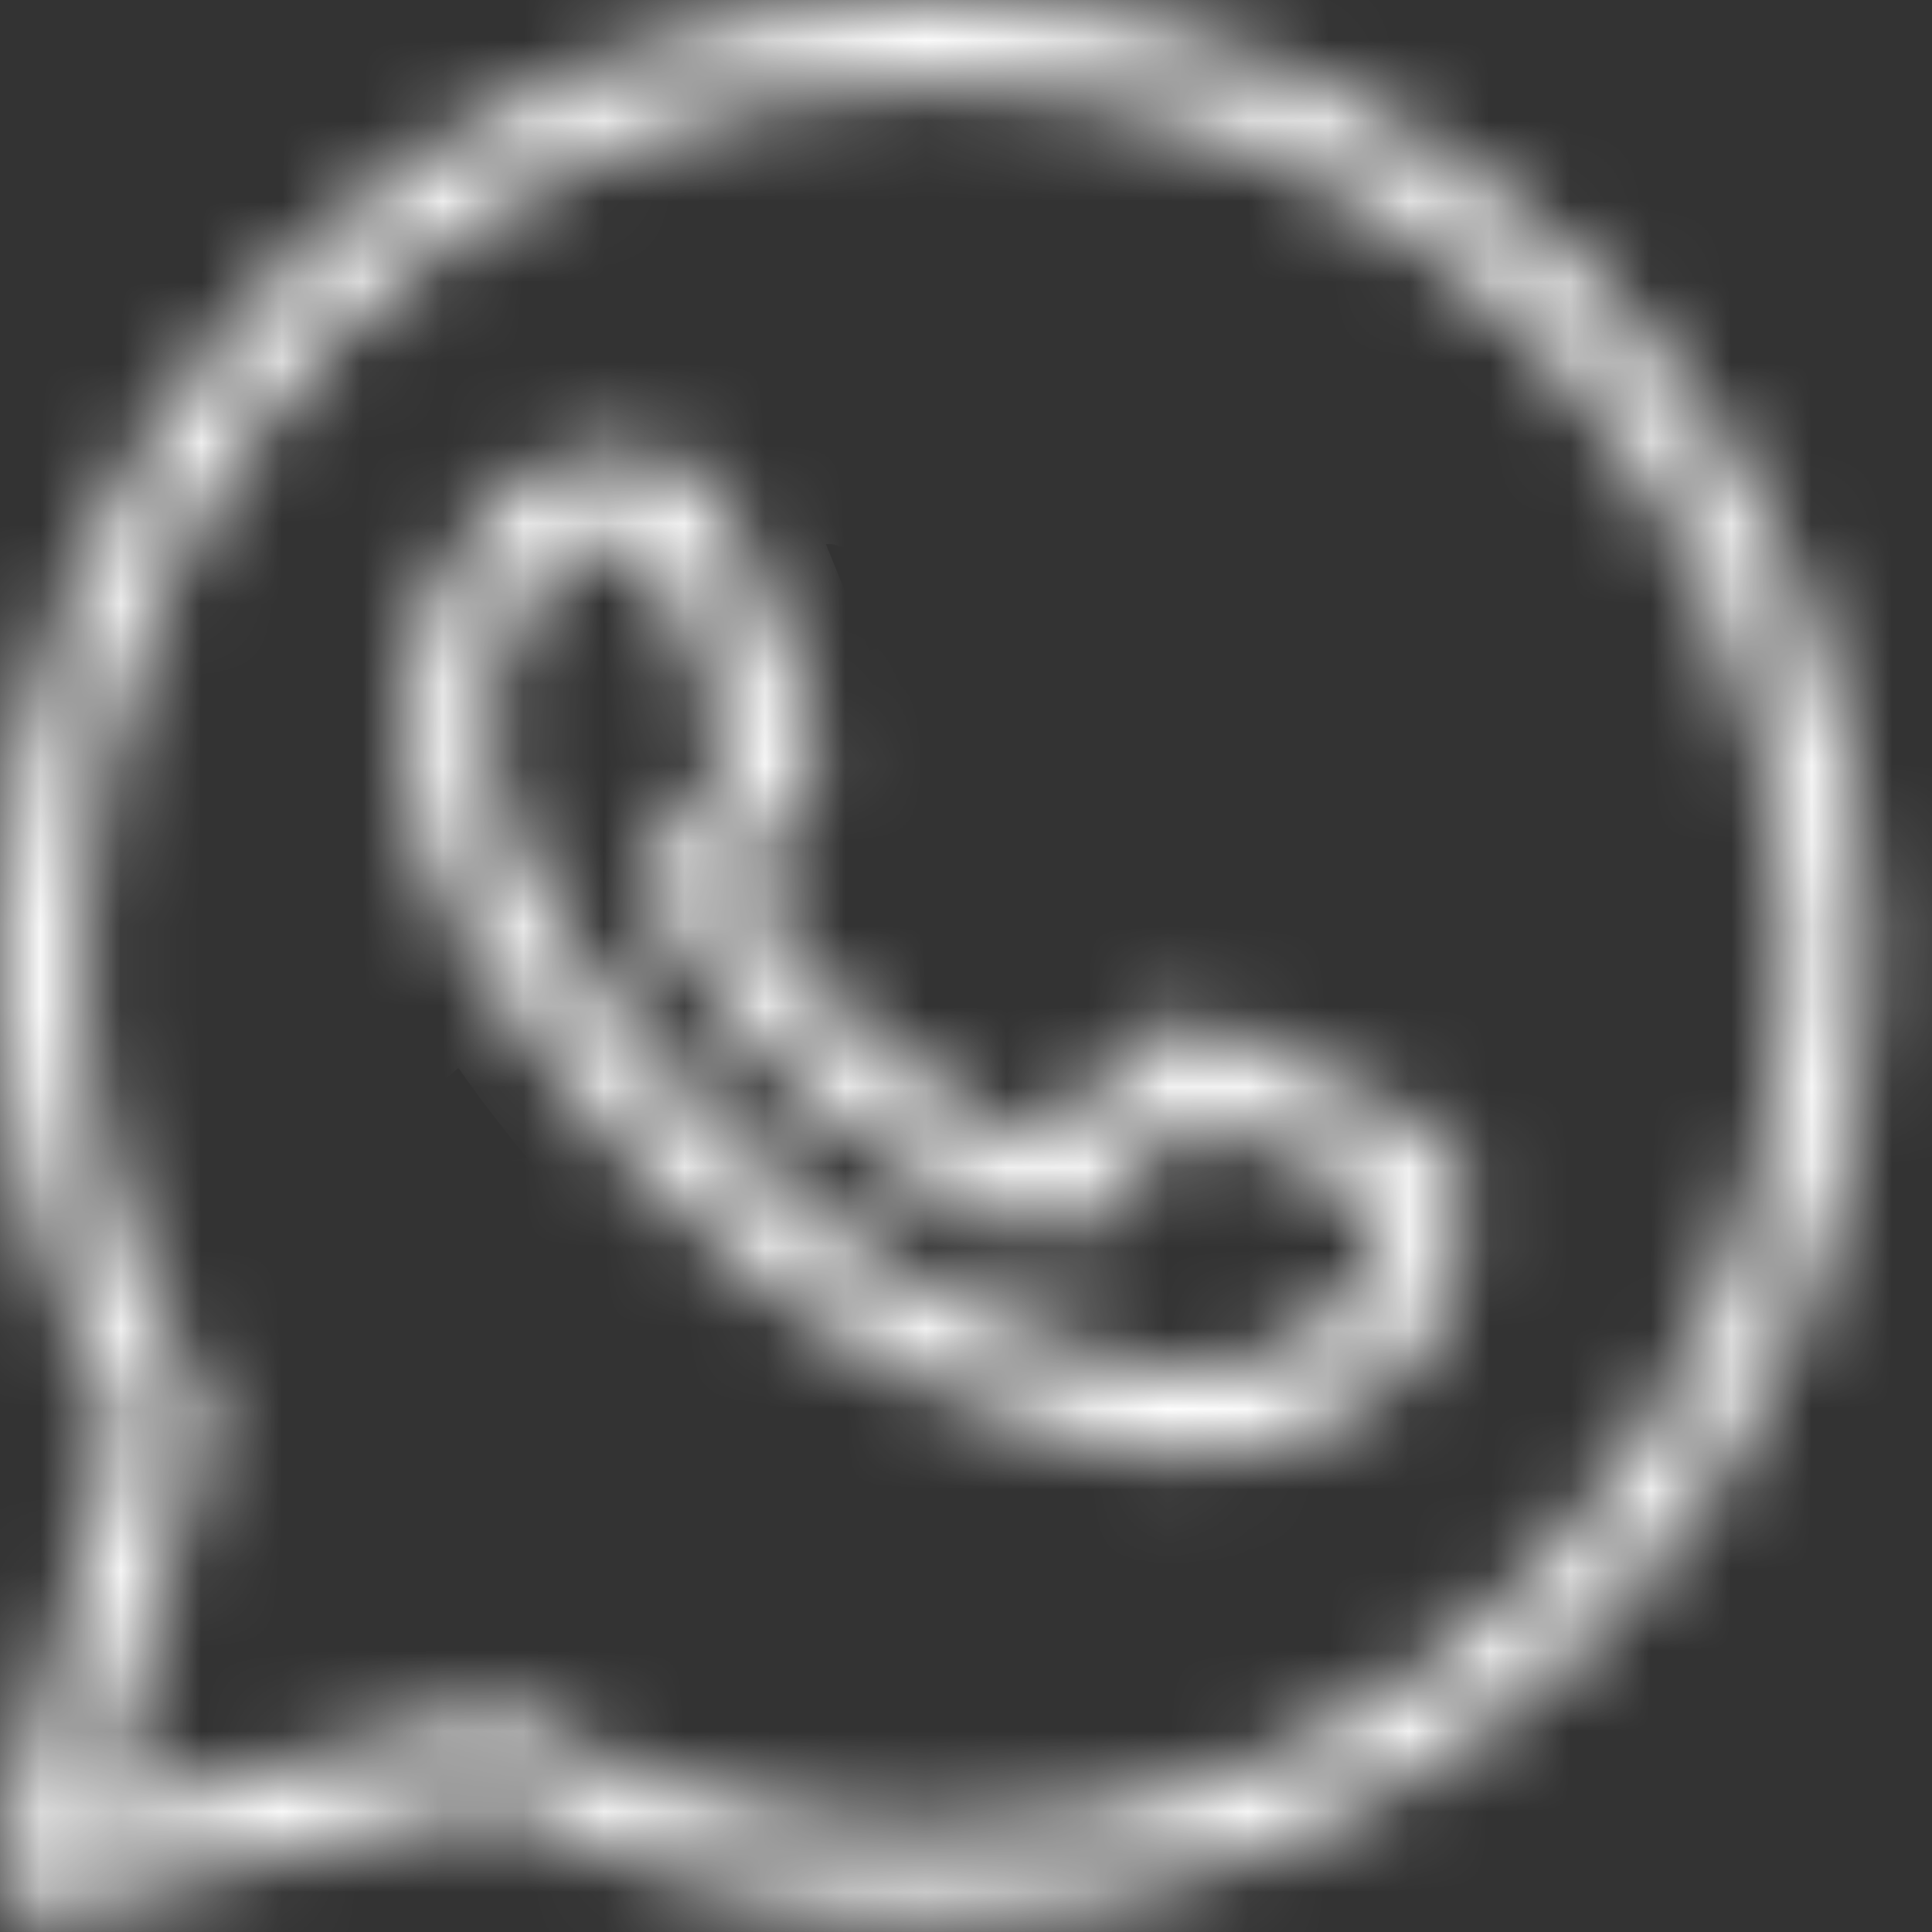 <?xml version="1.0" encoding="UTF-8"?> <svg xmlns="http://www.w3.org/2000/svg" width="24" height="24" viewBox="0 0 24 24" fill="none"><rect x="0" y="0" width="24" height="24" fill="#333333" stroke="none"/> <mask id="path-1-inside-1_489_3" fill="white"> <path d="M11.61 0C5.204 0 0 5.325 0 11.88C0 13.987 0.565 15.953 1.506 17.67L0.019 23.104C-0.005 23.191 -0.006 23.283 0.016 23.371C0.037 23.458 0.081 23.538 0.143 23.603C0.204 23.668 0.281 23.715 0.366 23.74C0.451 23.765 0.54 23.767 0.626 23.745L6.164 22.341C7.791 23.23 9.638 23.76 11.61 23.76C18.016 23.76 23.22 18.435 23.22 11.88C23.22 5.325 18.016 0 11.61 0ZM11.61 1.033C17.47 1.033 22.21 5.883 22.21 11.88C22.21 17.877 17.47 22.727 11.61 22.727C9.731 22.727 7.972 22.226 6.442 21.35C6.33 21.286 6.199 21.268 6.074 21.299L1.224 22.529L2.525 17.782C2.544 17.715 2.549 17.644 2.54 17.575C2.531 17.506 2.509 17.439 2.475 17.379C1.545 15.766 1.01 13.889 1.01 11.88C1.01 5.883 5.75 1.033 11.61 1.033ZM7.391 5.682C7.068 5.682 6.606 5.805 6.226 6.223C5.998 6.475 5.048 7.422 5.048 9.088C5.048 10.824 6.225 12.322 6.367 12.515L6.368 12.516C6.354 12.497 6.549 12.785 6.808 13.13C7.067 13.475 7.429 13.928 7.884 14.418C8.795 15.399 10.075 16.532 11.663 17.226C12.395 17.545 12.972 17.737 13.409 17.878C14.22 18.138 14.958 18.098 15.512 18.015C15.927 17.952 16.384 17.748 16.835 17.456C17.287 17.163 17.73 16.8 17.925 16.247C18.064 15.851 18.136 15.485 18.161 15.184C18.174 15.033 18.176 14.9 18.166 14.777C18.157 14.654 18.167 14.56 18.055 14.372C17.82 13.977 17.554 13.967 17.276 13.826C17.122 13.748 16.682 13.528 16.242 13.313C15.802 13.099 15.421 12.909 15.186 12.823C15.038 12.769 14.857 12.69 14.595 12.72C14.334 12.751 14.076 12.944 13.926 13.171C13.784 13.387 13.21 14.079 13.036 14.283C13.033 14.282 13.049 14.289 12.979 14.254C12.763 14.144 12.499 14.051 12.108 13.84C11.717 13.629 11.227 13.317 10.692 12.834V12.833C9.895 12.116 9.337 11.214 9.161 10.912C9.173 10.897 9.16 10.915 9.185 10.889L9.186 10.888C9.366 10.707 9.525 10.49 9.66 10.331C9.851 10.106 9.935 9.908 10.027 9.722C10.209 9.352 10.107 8.946 10.002 8.731V8.73C10.009 8.745 9.945 8.6 9.876 8.433C9.806 8.265 9.718 8.047 9.623 7.815C9.434 7.351 9.223 6.831 9.098 6.526V6.525C8.95 6.166 8.75 5.907 8.489 5.783C8.227 5.658 7.996 5.693 7.987 5.693C7.8 5.684 7.594 5.682 7.391 5.682ZM7.391 6.715C7.586 6.715 7.778 6.717 7.938 6.725C8.104 6.733 8.094 6.734 8.062 6.719C8.029 6.703 8.073 6.698 8.167 6.927C8.29 7.225 8.502 7.747 8.692 8.213C8.787 8.446 8.875 8.664 8.946 8.835C9.017 9.007 9.055 9.102 9.1 9.193V9.194L9.101 9.195C9.145 9.284 9.141 9.227 9.126 9.258C9.019 9.474 9.005 9.527 8.897 9.655C8.733 9.848 8.565 10.064 8.477 10.153C8.399 10.231 8.259 10.352 8.172 10.59C8.085 10.828 8.126 11.154 8.266 11.398C8.453 11.722 9.068 12.747 10.025 13.609C10.627 14.152 11.188 14.512 11.637 14.754C12.085 14.996 12.45 15.137 12.532 15.179C12.726 15.277 12.938 15.353 13.184 15.323C13.431 15.293 13.644 15.14 13.779 14.983L13.78 14.982C13.96 14.773 14.495 14.148 14.752 13.762C14.763 13.766 14.759 13.763 14.845 13.795V13.796C14.884 13.81 15.373 14.034 15.808 14.246C16.243 14.458 16.685 14.678 16.828 14.751C17.035 14.856 17.133 14.924 17.159 14.925C17.16 14.97 17.162 15.019 17.156 15.094C17.138 15.302 17.084 15.589 16.975 15.896C16.922 16.047 16.645 16.357 16.296 16.583C15.947 16.809 15.522 16.969 15.364 16.993C14.891 17.064 14.329 17.09 13.712 16.892C13.284 16.754 12.751 16.576 12.06 16.276C10.658 15.664 9.467 14.623 8.617 13.707C8.191 13.249 7.851 12.822 7.608 12.499C7.366 12.177 7.261 12.01 7.172 11.891L7.171 11.89C7.015 11.678 6.057 10.315 6.057 9.088C6.057 7.788 6.647 7.279 6.966 6.927C7.134 6.742 7.317 6.715 7.391 6.715Z"></path> </mask> <path d="M1.506 17.67L3.435 18.198L3.649 17.417L3.26 16.708L1.506 17.67ZM0.019 23.104L-1.91 22.576L-1.911 22.577L0.019 23.104ZM0.626 23.745L1.116 25.684L1.118 25.683L0.626 23.745ZM6.164 22.341L7.123 20.585L6.433 20.209L5.672 20.402L6.164 22.341ZM6.442 21.35L7.436 19.614L7.435 19.614L6.442 21.35ZM6.074 21.299L6.566 23.238L6.566 23.238L6.074 21.299ZM1.224 22.529L-0.704 22.001L-1.611 25.312L1.716 24.468L1.224 22.529ZM2.525 17.782L0.598 17.247L0.596 17.253L2.525 17.782ZM2.475 17.379L4.209 16.384L4.207 16.381L2.475 17.379ZM6.226 6.223L4.745 4.88L4.745 4.88L6.226 6.223ZM6.367 12.515L4.759 13.703L4.84 13.814L4.936 13.912L6.367 12.515ZM6.368 12.516L4.937 13.913L7.973 11.322L6.368 12.516ZM6.808 13.13L5.209 14.331L5.209 14.331L6.808 13.13ZM7.884 14.418L9.35 13.058L9.35 13.058L7.884 14.418ZM11.663 17.226L10.863 19.059L10.864 19.059L11.663 17.226ZM13.409 17.878L14.021 15.973L14.021 15.973L13.409 17.878ZM15.512 18.015L15.214 16.037L15.214 16.037L15.512 18.015ZM16.835 17.456L15.748 15.777L15.748 15.777L16.835 17.456ZM17.925 16.247L19.811 16.913L19.811 16.913L17.925 16.247ZM18.161 15.184L20.154 15.354L20.154 15.354L18.161 15.184ZM18.166 14.777L20.16 14.623L20.16 14.622L18.166 14.777ZM18.055 14.372L16.336 15.395L16.336 15.395L18.055 14.372ZM17.276 13.826L16.372 15.61L16.372 15.61L17.276 13.826ZM16.242 13.313L15.365 15.111L15.365 15.111L16.242 13.313ZM15.186 12.823L14.495 14.7L14.5 14.702L15.186 12.823ZM14.595 12.72L14.825 14.707L14.825 14.707L14.595 12.72ZM13.926 13.171L15.596 14.272L15.596 14.272L13.926 13.171ZM13.036 14.283L11.978 15.981L13.435 16.888L14.553 15.586L13.036 14.283ZM12.979 14.254L12.076 16.038L12.076 16.038L12.979 14.254ZM12.108 13.84L11.158 15.6L11.158 15.6L12.108 13.84ZM10.692 12.834H8.692V13.724L9.353 14.319L10.692 12.834ZM10.692 12.833H12.692V11.943L12.031 11.347L10.692 12.833ZM9.161 10.912L7.615 9.642L6.734 10.716L7.432 11.917L9.161 10.912ZM9.185 10.889L10.604 12.299L10.609 12.293L10.615 12.287L9.185 10.889ZM9.186 10.888L7.766 9.48L7.761 9.485L7.755 9.49L9.186 10.888ZM9.66 10.331L11.185 11.625L11.185 11.625L9.66 10.331ZM10.027 9.722L11.821 10.606L11.821 10.606L10.027 9.722ZM10.002 8.731H8.002V9.197L8.207 9.614L10.002 8.731ZM10.002 8.73L11.797 7.849L8.002 8.73H10.002ZM9.876 8.433L8.028 9.197L8.028 9.197L9.876 8.433ZM9.623 7.815L11.476 7.061L11.476 7.061L9.623 7.815ZM9.098 6.526H7.098V6.922L7.248 7.287L9.098 6.526ZM9.098 6.525H11.098V6.13L10.947 5.764L9.098 6.525ZM8.489 5.783L9.35 3.978L9.35 3.978L8.489 5.783ZM7.987 5.693L8.088 3.695L8.081 3.695L7.987 5.693ZM7.938 6.725L8.04 4.727L8.034 4.727L7.938 6.725ZM8.062 6.719L8.923 4.914L8.923 4.914L8.062 6.719ZM8.167 6.927L10.017 6.165L10.017 6.165L8.167 6.927ZM8.692 8.213L6.839 8.967L6.839 8.967L8.692 8.213ZM8.946 8.835L7.098 9.6L7.098 9.6L8.946 8.835ZM9.1 9.193H11.1V8.731L10.897 8.315L9.1 9.193ZM9.1 9.194H7.1V10.009L7.67 10.592L9.1 9.194ZM9.101 9.195L10.893 8.308L10.752 8.024L10.531 7.798L9.101 9.195ZM9.126 9.258L10.92 10.142L10.92 10.142L9.126 9.258ZM8.897 9.655L10.422 10.948L10.422 10.948L8.897 9.655ZM8.477 10.153L9.895 11.563L9.897 11.562L8.477 10.153ZM8.172 10.59L10.049 11.28L10.049 11.28L8.172 10.59ZM8.266 11.398L6.532 12.396L6.532 12.396L8.266 11.398ZM10.025 13.609L11.364 12.124L11.363 12.123L10.025 13.609ZM11.637 14.754L10.687 16.514L10.687 16.514L11.637 14.754ZM12.532 15.179L13.435 13.395L13.435 13.395L12.532 15.179ZM13.184 15.323L12.941 13.338L12.941 13.338L13.184 15.323ZM13.779 14.983L12.349 13.585L12.306 13.629L12.266 13.675L13.779 14.983ZM13.78 14.982L15.21 16.381L15.254 16.336L15.295 16.288L13.78 14.982ZM14.752 13.762L15.431 11.881L13.957 11.349L13.088 12.653L14.752 13.762ZM14.845 13.795H16.845V12.399L15.535 11.918L14.845 13.795ZM14.845 13.796H12.845V15.196L14.16 15.675L14.845 13.796ZM16.828 14.751L15.925 16.535L15.925 16.535L16.828 14.751ZM17.159 14.925L19.157 14.85L19.086 12.95L17.185 12.925L17.159 14.925ZM17.156 15.094L15.163 14.924L15.163 14.924L17.156 15.094ZM16.975 15.896L18.861 16.562L18.861 16.562L16.975 15.896ZM16.296 16.583L17.383 18.262L16.296 16.583ZM15.364 16.993L15.066 15.015L15.066 15.015L15.364 16.993ZM13.712 16.892L14.324 14.988L14.323 14.988L13.712 16.892ZM12.06 16.276L11.26 18.108L11.261 18.109L12.06 16.276ZM8.617 13.707L7.151 15.068L7.151 15.068L8.617 13.707ZM7.608 12.499L6.009 13.701L6.009 13.701L7.608 12.499ZM7.172 11.891L8.778 10.698L8.697 10.59L8.602 10.493L7.172 11.891ZM7.171 11.89L5.563 13.079L5.645 13.19L5.741 13.288L7.171 11.89ZM6.966 6.927L5.485 5.583L5.485 5.583L6.966 6.927ZM11.61 -2C4.056 -2 -2 4.264 -2 11.88H2C2 6.386 6.352 2 11.61 2V-2ZM-2 11.88C-2 14.35 -1.337 16.645 -0.247 18.632L3.26 16.708C2.466 15.261 2 13.623 2 11.88H-2ZM-0.423 17.142L-1.91 22.576L1.948 23.632L3.435 18.198L-0.423 17.142ZM-1.911 22.577C-2.024 22.994 -2.03 23.433 -1.925 23.852L1.957 22.889C2.017 23.133 2.014 23.389 1.948 23.631L-1.911 22.577ZM-1.925 23.852C-1.821 24.272 -1.61 24.661 -1.309 24.979L1.594 22.227C1.773 22.416 1.896 22.644 1.957 22.889L-1.925 23.852ZM-1.309 24.979C-1.007 25.297 -0.624 25.534 -0.197 25.659L0.929 21.821C1.186 21.896 1.415 22.038 1.594 22.227L-1.309 24.979ZM-0.197 25.659C0.231 25.785 0.684 25.793 1.116 25.684L0.136 21.806C0.397 21.74 0.671 21.745 0.929 21.821L-0.197 25.659ZM1.118 25.683L6.655 24.279L5.672 20.402L0.134 21.806L1.118 25.683ZM5.205 24.096C7.099 25.13 9.272 25.76 11.61 25.76V21.76C10.003 21.76 8.484 21.329 7.123 20.585L5.205 24.096ZM11.61 25.76C19.164 25.76 25.22 19.496 25.22 11.88H21.22C21.22 17.374 16.868 21.76 11.61 21.76V25.76ZM25.22 11.88C25.22 4.264 19.164 -2 11.61 -2V2C16.868 2 21.22 6.386 21.22 11.88H25.22ZM11.61 3.033C16.323 3.033 20.21 6.944 20.21 11.88H24.21C24.21 4.822 18.618 -0.967 11.61 -0.967V3.033ZM20.21 11.88C20.21 16.816 16.323 20.727 11.61 20.727V24.727C18.618 24.727 24.21 18.938 24.21 11.88H20.21ZM11.61 20.727C10.093 20.727 8.674 20.323 7.436 19.614L5.448 23.085C7.269 24.128 9.37 24.727 11.61 24.727V20.727ZM7.435 19.614C6.875 19.294 6.211 19.201 5.582 19.361L6.566 23.238C6.186 23.334 5.785 23.278 5.449 23.086L7.435 19.614ZM5.583 19.361L0.733 20.591L1.716 24.468L6.566 23.238L5.583 19.361ZM3.153 23.058L4.454 18.31L0.596 17.253L-0.704 22.001L3.153 23.058ZM4.452 18.316C4.541 17.994 4.566 17.658 4.525 17.327L0.555 17.823C0.531 17.631 0.546 17.435 0.598 17.247L4.452 18.316ZM4.525 17.327C4.483 16.996 4.377 16.675 4.209 16.384L0.74 18.374C0.642 18.203 0.579 18.016 0.555 17.823L4.525 17.327ZM4.207 16.381C3.448 15.063 3.01 13.529 3.01 11.88H-0.99C-0.99 14.249 -0.358 16.469 0.742 18.378L4.207 16.381ZM3.01 11.88C3.01 6.944 6.897 3.033 11.61 3.033V-0.967C4.602 -0.967 -0.99 4.822 -0.99 11.88H3.01ZM7.391 3.682C6.591 3.682 5.559 3.982 4.745 4.88L7.707 7.567C7.686 7.591 7.644 7.623 7.586 7.647C7.536 7.667 7.474 7.682 7.391 7.682V3.682ZM4.745 4.88C4.502 5.147 3.048 6.597 3.048 9.088H7.048C7.048 8.247 7.494 7.802 7.707 7.567L4.745 4.88ZM3.048 9.088C3.048 10.388 3.482 11.518 3.87 12.284C4.07 12.679 4.274 13.009 4.439 13.255C4.522 13.379 4.595 13.482 4.654 13.562C4.696 13.62 4.772 13.722 4.759 13.703L7.975 11.326C7.898 11.222 7.664 10.923 7.438 10.476C7.202 10.011 7.048 9.523 7.048 9.088H3.048ZM4.936 13.912L4.937 13.913L7.799 11.118L7.798 11.117L4.936 13.912ZM7.973 11.322C7.969 11.317 7.947 11.288 7.919 11.252C7.911 11.243 7.865 11.186 7.801 11.12C7.783 11.101 7.682 10.996 7.533 10.889C7.438 10.825 7.151 10.675 6.954 10.603C6.537 10.522 5.449 10.738 4.897 11.159C4.587 11.604 4.372 12.383 4.372 12.654C4.387 12.794 4.431 13.015 4.453 13.095C4.495 13.233 4.543 13.335 4.555 13.361C4.589 13.434 4.621 13.489 4.628 13.501C4.649 13.538 4.666 13.567 4.67 13.573C4.689 13.603 4.706 13.629 4.707 13.63C4.718 13.646 4.731 13.665 4.743 13.683C4.769 13.721 4.805 13.773 4.849 13.836C4.938 13.962 5.064 14.138 5.209 14.331L8.407 11.929C8.293 11.777 8.192 11.636 8.122 11.537C8.087 11.487 8.061 11.449 8.046 11.428C8.038 11.416 8.036 11.412 8.038 11.415C8.039 11.416 8.041 11.42 8.044 11.424C8.045 11.427 8.054 11.44 8.066 11.458C8.069 11.464 8.086 11.492 8.107 11.529C8.114 11.54 8.145 11.595 8.179 11.668C8.192 11.694 8.239 11.796 8.281 11.934C8.304 12.015 8.348 12.235 8.362 12.376C8.363 12.646 8.148 13.426 7.838 13.87C7.286 14.291 6.197 14.508 5.78 14.427C5.584 14.355 5.297 14.204 5.202 14.14C5.053 14.033 4.952 13.928 4.934 13.909C4.87 13.843 4.824 13.787 4.816 13.777C4.788 13.742 4.767 13.714 4.763 13.709L7.973 11.322ZM5.209 14.331C5.5 14.719 5.906 15.227 6.418 15.779L9.35 13.058C8.952 12.628 8.634 12.231 8.407 11.929L5.209 14.331ZM6.418 15.779C7.424 16.862 8.923 18.212 10.863 19.059L12.463 15.393C11.226 14.853 10.165 13.936 9.35 13.058L6.418 15.779ZM10.864 19.059C11.684 19.416 12.332 19.632 12.798 19.782L14.021 15.973C13.612 15.842 13.106 15.673 12.462 15.392L10.864 19.059ZM12.797 19.782C14.01 20.171 15.089 20.101 15.81 19.992L15.214 16.037C14.827 16.095 14.429 16.105 14.021 15.973L12.797 19.782ZM15.81 19.992C16.611 19.872 17.34 19.512 17.922 19.135L15.748 15.777C15.6 15.873 15.473 15.94 15.372 15.983C15.323 16.005 15.284 16.018 15.255 16.027C15.227 16.035 15.214 16.037 15.214 16.037L15.81 19.992ZM17.922 19.135C18.46 18.787 19.385 18.117 19.811 16.913L16.039 15.581C16.057 15.529 16.078 15.518 16.044 15.553C16 15.598 15.916 15.669 15.748 15.777L17.922 19.135ZM19.811 16.913C20.007 16.356 20.114 15.824 20.154 15.354L16.169 15.014C16.157 15.146 16.122 15.346 16.039 15.582L19.811 16.913ZM20.154 15.354C20.174 15.119 20.18 14.875 20.16 14.623L16.172 14.932C16.172 14.926 16.174 14.948 16.169 15.014L20.154 15.354ZM20.16 14.622C20.161 14.629 20.161 14.631 20.16 14.616C20.159 14.607 20.158 14.575 20.155 14.542C20.15 14.468 20.139 14.347 20.109 14.202C20.045 13.885 19.925 13.604 19.773 13.349L16.336 15.395C16.32 15.367 16.292 15.316 16.262 15.242C16.231 15.166 16.206 15.082 16.189 14.996C16.172 14.913 16.167 14.851 16.166 14.835C16.166 14.831 16.166 14.828 16.167 14.848C16.168 14.863 16.169 14.896 16.172 14.932L20.16 14.622ZM19.773 13.349C19.46 12.823 19.059 12.471 18.621 12.238C18.445 12.144 18.28 12.08 18.221 12.057C18.136 12.023 18.154 12.029 18.18 12.042L16.372 15.61C16.46 15.655 16.538 15.689 16.601 15.716C16.659 15.741 16.716 15.763 16.743 15.774C16.759 15.78 16.769 15.784 16.777 15.787C16.785 15.791 16.788 15.792 16.788 15.792C16.788 15.792 16.77 15.784 16.742 15.769C16.679 15.736 16.591 15.68 16.502 15.596C16.415 15.514 16.362 15.439 16.336 15.395L19.773 13.349ZM18.18 12.042C18.016 11.959 17.568 11.735 17.118 11.516L15.365 15.111C15.797 15.322 16.227 15.537 16.372 15.61L18.18 12.042ZM17.118 11.516C16.751 11.337 16.233 11.076 15.871 10.944L14.5 14.702C14.5 14.702 14.502 14.703 14.506 14.704C14.51 14.706 14.515 14.708 14.523 14.711C14.538 14.717 14.558 14.726 14.584 14.737C14.636 14.76 14.701 14.79 14.781 14.828C14.947 14.906 15.133 14.998 15.365 15.111L17.118 11.516ZM15.877 10.946C15.791 10.915 15.171 10.64 14.365 10.734L14.825 14.707C14.764 14.714 14.7 14.716 14.636 14.711C14.572 14.707 14.517 14.697 14.475 14.687C14.435 14.677 14.41 14.669 14.411 14.669C14.412 14.669 14.417 14.671 14.431 14.676C14.436 14.678 14.474 14.692 14.495 14.7L15.877 10.946ZM14.365 10.734C13.365 10.85 12.637 11.493 12.256 12.07L15.596 14.272C15.53 14.371 15.453 14.45 15.36 14.515C15.27 14.577 15.093 14.676 14.825 14.707L14.365 10.734ZM12.256 12.07C12.268 12.053 12.248 12.082 12.172 12.181C12.107 12.264 12.026 12.365 11.94 12.472C11.765 12.688 11.59 12.896 11.518 12.98L14.553 15.586C14.704 15.41 15.369 14.616 15.596 14.272L12.256 12.07ZM14.093 12.585C14.114 12.598 14.155 12.625 14.206 12.661C14.232 12.68 14.269 12.708 14.312 12.744C14.353 12.777 14.42 12.836 14.495 12.916C14.534 12.958 14.584 13.014 14.636 13.084C14.688 13.152 14.754 13.25 14.817 13.374C14.88 13.497 14.954 13.674 14.998 13.897C15.043 14.125 15.057 14.409 14.987 14.72C14.952 14.874 14.9 15.024 14.83 15.165C14.761 15.306 14.678 15.432 14.59 15.541C14.414 15.759 14.222 15.903 14.068 15.996C13.915 16.088 13.775 16.144 13.675 16.178C13.572 16.212 13.483 16.233 13.418 16.246C13.351 16.259 13.295 16.266 13.252 16.271C13.208 16.276 13.171 16.278 13.143 16.28C13.089 16.283 13.047 16.283 13.03 16.283C13.014 16.283 12.997 16.282 13.005 16.283C13.006 16.283 13.027 16.283 13.053 16.283C13.078 16.282 13.129 16.282 13.194 16.276C13.227 16.274 13.27 16.27 13.32 16.262C13.37 16.255 13.433 16.244 13.507 16.226C13.58 16.209 13.676 16.181 13.785 16.137C13.893 16.093 14.034 16.026 14.184 15.92C14.337 15.813 14.511 15.659 14.664 15.444C14.822 15.223 14.937 14.966 14.994 14.686C15.051 14.411 15.043 14.159 15.008 13.951C14.973 13.746 14.913 13.579 14.857 13.457C14.802 13.334 14.742 13.236 14.693 13.164C14.644 13.091 14.597 13.031 14.558 12.986C14.484 12.899 14.416 12.834 14.373 12.796C14.328 12.755 14.289 12.723 14.261 12.702C14.206 12.66 14.161 12.629 14.137 12.613C14.11 12.595 14.088 12.582 14.073 12.573C14.045 12.556 14.022 12.543 14.011 12.537C13.998 12.53 13.988 12.524 13.981 12.52C13.959 12.508 13.938 12.498 13.93 12.493C13.917 12.487 13.902 12.479 13.883 12.47L12.076 16.038C12.092 16.046 12.1 16.05 12.104 16.052C12.106 16.053 12.106 16.053 12.104 16.052C12.102 16.051 12.095 16.047 12.084 16.042C12.079 16.039 12.069 16.034 12.057 16.027C12.047 16.021 12.025 16.009 11.997 15.992C11.982 15.983 11.96 15.969 11.934 15.952C11.92 15.943 11.903 15.931 11.883 15.918C11.864 15.904 11.839 15.886 11.81 15.864C11.782 15.842 11.743 15.81 11.698 15.769C11.675 15.749 11.647 15.723 11.617 15.693C11.588 15.663 11.552 15.625 11.513 15.579C11.474 15.534 11.427 15.475 11.378 15.402C11.329 15.33 11.27 15.231 11.214 15.108C11.159 14.986 11.098 14.819 11.063 14.615C11.028 14.406 11.02 14.154 11.077 13.879C11.105 13.743 11.147 13.608 11.204 13.478C11.262 13.348 11.33 13.229 11.407 13.122C11.56 12.906 11.734 12.753 11.887 12.646C12.037 12.54 12.178 12.472 12.286 12.429C12.395 12.384 12.491 12.357 12.564 12.339C12.638 12.321 12.702 12.31 12.751 12.303C12.801 12.296 12.844 12.292 12.877 12.289C12.942 12.284 12.993 12.283 13.018 12.283C13.044 12.283 13.065 12.283 13.066 12.283C13.07 12.283 13.065 12.283 13.063 12.283C13.059 12.283 13.051 12.283 13.041 12.283C13.024 12.283 12.981 12.283 12.928 12.286C12.899 12.287 12.862 12.29 12.819 12.294C12.776 12.299 12.719 12.307 12.653 12.32C12.588 12.332 12.499 12.353 12.396 12.388C12.344 12.405 12.284 12.428 12.219 12.457C12.155 12.486 12.081 12.523 12.003 12.57C11.849 12.663 11.657 12.807 11.481 13.024C11.392 13.134 11.31 13.259 11.241 13.4C11.171 13.542 11.118 13.691 11.084 13.845C11.049 13.999 11.035 14.148 11.035 14.288C11.036 14.428 11.051 14.556 11.073 14.669C11.095 14.782 11.125 14.882 11.156 14.967C11.187 15.053 11.221 15.128 11.254 15.191C11.317 15.316 11.383 15.413 11.435 15.482C11.487 15.552 11.536 15.608 11.575 15.65C11.615 15.692 11.651 15.726 11.68 15.753C11.709 15.781 11.736 15.803 11.758 15.822C11.802 15.858 11.839 15.886 11.865 15.905C11.892 15.924 11.915 15.94 11.933 15.951C11.95 15.963 11.966 15.973 11.978 15.981L14.093 12.585ZM13.883 12.47C13.787 12.421 13.696 12.379 13.624 12.347C13.587 12.331 13.55 12.315 13.518 12.3C13.485 12.286 13.455 12.272 13.424 12.259C13.307 12.207 13.193 12.153 13.058 12.08L11.158 15.6C11.414 15.738 11.627 15.837 11.794 15.912C11.991 15.999 12.026 16.013 12.076 16.038L13.883 12.47ZM13.058 12.08C12.784 11.932 12.431 11.709 12.032 11.349L9.353 14.319C10.024 14.925 10.649 15.326 11.158 15.6L13.058 12.08ZM12.692 12.834V12.833H8.692V12.834H12.692ZM12.031 11.347C11.465 10.838 11.031 10.149 10.89 9.906L7.432 11.917C7.643 12.279 8.325 13.393 9.354 14.319L12.031 11.347ZM10.707 12.181C10.705 12.182 10.694 12.196 10.68 12.213C10.672 12.222 10.658 12.238 10.64 12.258C10.623 12.276 10.593 12.308 10.554 12.346C10.515 12.384 10.453 12.44 10.372 12.501C10.33 12.533 10.284 12.565 10.232 12.598C10.181 12.63 10.129 12.659 10.079 12.685C9.983 12.734 9.901 12.765 9.898 12.766C9.885 12.772 9.937 12.752 9.993 12.726C10.055 12.698 10.117 12.666 10.177 12.632C10.234 12.598 10.282 12.566 10.321 12.539C10.395 12.487 10.451 12.44 10.481 12.414C10.514 12.385 10.54 12.36 10.558 12.344C10.576 12.326 10.591 12.311 10.604 12.299L7.766 9.48C7.772 9.474 7.782 9.463 7.796 9.45C7.809 9.438 7.833 9.416 7.863 9.389C7.891 9.365 7.945 9.32 8.017 9.269C8.056 9.242 8.104 9.21 8.16 9.177C8.22 9.142 8.281 9.111 8.343 9.082C8.399 9.057 8.45 9.038 8.437 9.043C8.433 9.044 8.352 9.075 8.255 9.125C8.148 9.18 8.05 9.242 7.962 9.309C7.88 9.37 7.818 9.427 7.779 9.465C7.739 9.503 7.709 9.535 7.691 9.555C7.673 9.575 7.658 9.592 7.649 9.602C7.633 9.621 7.62 9.637 7.615 9.642L10.707 12.181ZM10.615 12.287L10.616 12.286L7.755 9.49L7.754 9.491L10.615 12.287ZM10.605 12.297C10.852 12.049 11.183 11.627 11.185 11.625L8.135 9.038C8.084 9.097 8.036 9.157 7.998 9.204C7.956 9.256 7.926 9.293 7.893 9.334C7.827 9.414 7.789 9.456 7.766 9.48L10.605 12.297ZM11.185 11.625C11.57 11.171 11.766 10.717 11.821 10.606L8.232 8.839C8.217 8.869 8.203 8.899 8.192 8.922C8.18 8.946 8.172 8.964 8.163 8.981C8.147 9.013 8.139 9.028 8.134 9.037C8.13 9.044 8.13 9.045 8.132 9.042C8.134 9.039 8.135 9.037 8.135 9.038L11.185 11.625ZM11.821 10.606C12.384 9.461 12.047 8.358 11.796 7.848L8.207 9.614C8.162 9.523 8.139 9.441 8.13 9.348C8.121 9.245 8.126 9.055 8.232 8.839L11.821 10.606ZM12.002 8.731V8.73H8.002V8.731H12.002ZM8.207 9.612C8.21 9.618 8.216 9.63 8.223 9.644C8.227 9.653 8.246 9.689 8.272 9.734C8.282 9.751 8.317 9.812 8.369 9.886C8.392 9.918 8.454 10.005 8.549 10.105C8.599 10.156 8.732 10.276 8.817 10.342C8.96 10.438 9.381 10.633 9.664 10.703C10.128 10.727 11.058 10.43 11.46 10.101C11.687 9.81 11.927 9.276 11.975 9.064C12.031 8.727 11.984 8.456 11.979 8.426C11.956 8.278 11.921 8.164 11.916 8.151C11.897 8.086 11.878 8.037 11.875 8.029C11.869 8.012 11.863 7.998 11.861 7.991C11.855 7.977 11.85 7.965 11.848 7.961C11.841 7.944 11.834 7.928 11.832 7.923C11.815 7.884 11.825 7.907 11.805 7.86C11.783 7.808 11.753 7.74 11.724 7.668L8.028 9.197C8.067 9.293 8.105 9.381 8.13 9.44C8.137 9.455 8.143 9.468 8.147 9.479C8.152 9.491 8.155 9.499 8.158 9.504C8.162 9.514 8.159 9.507 8.155 9.497C8.153 9.493 8.149 9.483 8.144 9.47C8.141 9.463 8.136 9.45 8.13 9.433C8.127 9.426 8.108 9.376 8.089 9.312C8.085 9.299 8.049 9.185 8.026 9.037C8.021 9.007 7.974 8.736 8.03 8.399C8.078 8.186 8.318 7.653 8.545 7.362C8.947 7.033 9.877 6.735 10.341 6.76C10.624 6.83 11.045 7.024 11.188 7.12C11.273 7.187 11.406 7.307 11.457 7.358C11.551 7.458 11.613 7.545 11.636 7.577C11.688 7.651 11.723 7.712 11.733 7.729C11.759 7.774 11.777 7.81 11.781 7.818C11.789 7.832 11.794 7.843 11.797 7.849L8.207 9.612ZM11.724 7.668C11.657 7.507 11.571 7.296 11.476 7.061L7.771 8.57C7.864 8.799 7.956 9.023 8.028 9.197L11.724 7.668ZM11.476 7.061C11.289 6.603 11.075 6.074 10.947 5.765L7.248 7.287C7.372 7.588 7.58 8.1 7.771 8.57L11.476 7.061ZM11.098 6.526V6.525H7.098V6.526H11.098ZM10.947 5.764C10.704 5.174 10.24 4.402 9.35 3.978L7.627 7.588C7.445 7.501 7.334 7.389 7.28 7.323C7.232 7.263 7.229 7.238 7.249 7.287L10.947 5.764ZM9.35 3.978C8.946 3.785 8.569 3.717 8.291 3.697C8.15 3.686 8.029 3.687 7.936 3.692C7.888 3.694 7.85 3.697 7.825 3.699C7.819 3.7 7.814 3.7 7.811 3.701C7.807 3.701 7.81 3.701 7.813 3.701C7.813 3.7 7.83 3.699 7.851 3.697C7.862 3.697 7.885 3.695 7.913 3.694C7.933 3.693 8.001 3.691 8.088 3.695L7.885 7.69C7.935 7.693 7.975 7.693 7.999 7.693C8.025 7.693 8.046 7.692 8.061 7.691C8.091 7.69 8.114 7.689 8.125 7.688C8.148 7.687 8.167 7.685 8.17 7.685C8.173 7.684 8.175 7.684 8.177 7.684C8.177 7.684 8.178 7.684 8.178 7.684C8.179 7.684 8.179 7.684 8.179 7.684C8.179 7.684 8.178 7.684 8.176 7.684C8.166 7.685 8.149 7.686 8.129 7.687C8.09 7.689 8.045 7.689 7.995 7.686C7.9 7.679 7.77 7.656 7.627 7.588L9.35 3.978ZM8.081 3.695C7.847 3.684 7.605 3.682 7.391 3.682V7.682C7.584 7.682 7.753 7.684 7.893 7.691L8.081 3.695ZM7.391 8.715C7.575 8.715 7.73 8.717 7.843 8.723L8.034 4.727C7.826 4.717 7.597 4.715 7.391 4.715V8.715ZM7.837 8.722C7.87 8.724 7.911 8.726 7.939 8.727C7.954 8.728 7.978 8.729 8.005 8.73C8.021 8.73 8.088 8.732 8.169 8.728C8.206 8.727 8.3 8.722 8.418 8.701C8.446 8.696 8.858 8.64 9.265 8.341C9.514 8.158 9.889 7.787 10.03 7.178C10.171 6.562 9.992 6.056 9.836 5.771C9.587 5.313 9.221 5.085 9.203 5.073C9.106 5.007 9.025 4.965 8.998 4.951C8.964 4.933 8.936 4.92 8.926 4.915C8.917 4.911 8.906 4.906 8.909 4.907C8.909 4.907 8.91 4.907 8.91 4.908C8.911 4.908 8.912 4.908 8.913 4.909C8.915 4.91 8.919 4.912 8.923 4.914L7.2 8.524C7.212 8.53 7.222 8.534 7.226 8.536C7.233 8.539 7.225 8.535 7.218 8.532C7.212 8.529 7.187 8.517 7.154 8.501C7.13 8.488 7.051 8.447 6.955 8.382C6.938 8.37 6.574 8.143 6.325 7.686C6.169 7.402 5.99 6.896 6.132 6.281C6.272 5.671 6.647 5.301 6.896 5.118C7.302 4.82 7.712 4.764 7.739 4.759C7.854 4.739 7.945 4.735 7.979 4.733C8.096 4.727 8.231 4.737 8.04 4.727L7.837 8.722ZM8.923 4.914C9.017 4.959 9.103 5.009 9.18 5.062C9.219 5.088 9.255 5.115 9.289 5.142C9.308 5.157 9.325 5.17 9.321 5.167C9.309 5.158 6.556 5.385 6.645 8.135C6.689 8.177 6.738 8.221 6.742 8.224C6.744 8.226 6.749 8.23 6.745 8.227C6.743 8.225 6.74 8.223 6.736 8.22C6.729 8.213 6.722 8.207 6.715 8.2C6.597 8.095 6.513 7.994 6.457 7.917C6.348 7.77 6.31 7.669 6.318 7.688L10.017 6.165C9.931 5.956 9.823 5.743 9.678 5.546C9.602 5.443 9.508 5.332 9.388 5.225C9.381 5.218 9.373 5.212 9.366 5.206C9.362 5.202 9.359 5.2 9.357 5.198C9.354 5.195 9.358 5.199 9.36 5.201C9.365 5.204 9.414 5.248 9.457 5.29C9.547 8.04 6.793 8.267 6.782 8.258C6.778 8.255 6.795 8.269 6.814 8.284C6.848 8.311 6.886 8.339 6.926 8.366C7.007 8.421 7.098 8.475 7.2 8.524L8.923 4.914ZM6.318 7.688C6.439 7.982 6.648 8.497 6.839 8.967L10.544 7.458C10.356 6.998 10.141 6.468 10.017 6.165L6.318 7.688ZM6.839 8.967C6.933 9.196 7.024 9.422 7.098 9.6L10.794 8.071C10.726 7.906 10.64 7.695 10.544 7.458L6.839 8.967ZM7.098 9.6C7.153 9.733 7.223 9.908 7.303 10.072L10.897 8.315C10.887 8.296 10.881 8.28 10.794 8.071L7.098 9.6ZM7.1 9.193V9.194H11.1V9.193H7.1ZM7.67 10.592L7.671 10.593L10.531 7.798L10.53 7.797L7.67 10.592ZM7.309 10.083C7.346 10.158 7.411 10.282 7.51 10.418C7.56 10.486 7.643 10.591 7.763 10.704C7.824 10.761 7.911 10.836 8.024 10.912C8.126 10.979 8.313 11.092 8.574 11.168C8.704 11.206 8.909 11.252 9.163 11.248C9.395 11.245 9.838 11.198 10.282 10.888C10.515 10.724 10.74 10.492 10.903 10.184C11.067 9.876 11.136 9.55 11.136 9.245C11.135 8.659 10.885 8.236 10.708 8.012C10.349 7.555 9.893 7.372 9.597 7.302C9.26 7.222 8.945 7.239 8.685 7.299C8.17 7.418 7.838 7.704 7.669 7.885C7.492 8.075 7.388 8.26 7.331 8.375L10.92 10.142C10.867 10.248 10.767 10.428 10.593 10.615C10.426 10.793 10.097 11.078 9.584 11.197C9.324 11.256 9.01 11.274 8.674 11.194C8.379 11.124 7.923 10.941 7.564 10.484C7.387 10.26 7.137 9.837 7.136 9.252C7.135 8.946 7.205 8.621 7.369 8.312C7.532 8.005 7.757 7.772 7.99 7.609C8.434 7.299 8.877 7.252 9.109 7.249C9.362 7.245 9.567 7.291 9.697 7.329C9.957 7.405 10.143 7.517 10.244 7.584C10.356 7.658 10.441 7.732 10.501 7.788C10.617 7.897 10.696 7.998 10.74 8.059C10.828 8.179 10.878 8.277 10.893 8.308L7.309 10.083ZM7.331 8.375C7.315 8.408 7.3 8.438 7.288 8.463C7.282 8.476 7.276 8.488 7.271 8.498C7.266 8.509 7.262 8.517 7.258 8.525C7.251 8.541 7.247 8.548 7.245 8.552C7.244 8.554 7.247 8.549 7.252 8.538C7.259 8.527 7.268 8.511 7.28 8.491C7.292 8.471 7.305 8.45 7.319 8.43C7.347 8.39 7.368 8.365 7.372 8.361L10.422 10.948C10.479 10.881 10.543 10.801 10.607 10.709C10.673 10.613 10.726 10.523 10.771 10.441C10.81 10.368 10.843 10.3 10.862 10.262C10.884 10.215 10.898 10.185 10.92 10.142L7.331 8.375ZM7.372 8.361C7.277 8.473 7.174 8.599 7.114 8.672C7.079 8.714 7.055 8.743 7.039 8.762C7.017 8.787 7.028 8.774 7.057 8.744L9.897 11.562C9.97 11.487 10.035 11.413 10.075 11.367C10.119 11.315 10.164 11.26 10.203 11.213C10.29 11.108 10.353 11.03 10.422 10.948L7.372 8.361ZM7.059 8.742C7.086 8.715 6.909 8.883 6.764 9.066C6.596 9.277 6.423 9.551 6.295 9.9L10.049 11.28C10.008 11.391 9.95 11.486 9.893 11.557C9.867 11.59 9.847 11.611 9.841 11.616C9.839 11.618 9.84 11.617 9.848 11.609C9.851 11.606 9.875 11.583 9.895 11.563L7.059 8.742ZM6.295 9.9C5.971 10.782 6.147 11.725 6.532 12.396L9.999 10.4C10.074 10.53 10.107 10.649 10.12 10.756C10.132 10.856 10.137 11.042 10.049 11.28L6.295 9.9ZM6.532 12.396C6.752 12.776 7.493 14.02 8.686 15.095L11.363 12.123C10.643 11.475 10.153 10.668 9.999 10.4L6.532 12.396ZM8.685 15.094C9.423 15.76 10.12 16.208 10.687 16.514L12.587 12.994C12.257 12.816 11.831 12.545 11.364 12.124L8.685 15.094ZM10.687 16.514C10.966 16.665 11.216 16.782 11.402 16.866C11.495 16.908 11.574 16.942 11.625 16.964C11.653 16.976 11.668 16.983 11.676 16.986C11.693 16.994 11.667 16.983 11.628 16.963L13.435 13.395C13.376 13.365 13.321 13.34 13.3 13.331C13.272 13.318 13.24 13.305 13.216 13.294C13.162 13.271 13.106 13.246 13.041 13.217C12.912 13.159 12.755 13.085 12.587 12.994L10.687 16.514ZM11.628 16.963C11.963 17.132 12.603 17.41 13.428 17.308L12.941 13.338C13.273 13.297 13.489 13.422 13.435 13.395L11.628 16.963ZM13.428 17.308C14.32 17.199 14.949 16.688 15.292 16.291L12.266 13.675C12.32 13.613 12.389 13.55 12.481 13.494C12.574 13.437 12.729 13.364 12.941 13.338L13.428 17.308ZM15.209 16.382L15.21 16.381L12.35 13.584L12.349 13.585L15.209 16.382ZM15.295 16.288C15.449 16.109 16.076 15.382 16.416 14.871L13.088 12.653C13.017 12.759 12.872 12.948 12.688 13.173C12.517 13.383 12.351 13.577 12.265 13.676L15.295 16.288ZM14.073 15.644C14.099 15.653 14.124 15.662 14.149 15.669C14.16 15.673 14.169 15.676 14.175 15.678C14.181 15.679 14.186 15.681 14.186 15.681C14.187 15.681 14.18 15.679 14.171 15.676C14.162 15.674 14.154 15.671 14.147 15.669C14.133 15.664 14.126 15.662 14.128 15.662C14.13 15.663 14.138 15.666 14.154 15.672L15.535 11.918C15.509 11.908 15.485 11.899 15.463 11.892C15.442 11.884 15.419 11.876 15.394 11.868C15.381 11.864 15.368 11.86 15.356 11.856C15.344 11.852 15.334 11.849 15.332 11.849C15.329 11.848 15.344 11.852 15.363 11.858C15.385 11.865 15.408 11.873 15.431 11.881L14.073 15.644ZM12.845 13.795V13.796H16.845V13.795H12.845ZM14.16 15.675C14.127 15.663 14.103 15.653 14.097 15.651C14.087 15.647 14.08 15.644 14.077 15.642C14.072 15.64 14.07 15.639 14.075 15.642C14.084 15.646 14.101 15.653 14.127 15.665C14.178 15.688 14.25 15.721 14.336 15.761C14.51 15.841 14.729 15.944 14.931 16.043L16.684 12.448C16.452 12.335 16.209 12.22 16.019 12.132C15.896 12.075 15.652 11.961 15.53 11.917L14.16 15.675ZM14.931 16.043C15.358 16.252 15.791 16.468 15.925 16.535L17.732 12.967C17.579 12.889 17.128 12.664 16.684 12.448L14.931 16.043ZM15.925 16.535C15.984 16.566 16.026 16.589 16.078 16.619C16.091 16.626 16.157 16.663 16.222 16.696C16.255 16.713 16.332 16.751 16.431 16.789C16.483 16.809 16.563 16.838 16.664 16.863C16.757 16.887 16.923 16.922 17.132 16.924L17.185 12.925C17.391 12.928 17.553 12.962 17.643 12.985C17.739 13.009 17.814 13.036 17.86 13.053C17.949 13.087 18.012 13.119 18.029 13.128C18.062 13.145 18.085 13.158 18.045 13.136C17.99 13.104 17.88 13.042 17.732 12.967L15.925 16.535ZM15.16 15C15.161 15.022 15.16 15.007 15.16 14.987C15.16 14.963 15.162 14.941 15.163 14.924L19.148 15.264C19.165 15.067 19.16 14.921 19.157 14.85L15.16 15ZM15.163 14.924C15.162 14.937 15.157 14.977 15.144 15.037C15.132 15.095 15.114 15.161 15.089 15.23L18.861 16.562C19.026 16.094 19.116 15.64 19.148 15.264L15.163 14.924ZM15.089 15.23C15.134 15.103 15.183 15.012 15.209 14.967C15.238 14.916 15.262 14.882 15.275 14.863C15.3 14.828 15.312 14.818 15.303 14.827C15.283 14.848 15.244 14.881 15.209 14.904L17.383 18.262C17.697 18.059 17.972 17.823 18.19 17.595C18.343 17.436 18.684 17.063 18.861 16.562L15.089 15.23ZM15.209 14.904C15.185 14.92 15.151 14.94 15.108 14.962C15.066 14.983 15.023 15.003 14.984 15.02C14.944 15.037 14.918 15.046 14.911 15.048C14.908 15.049 14.916 15.046 14.934 15.041C14.949 15.038 14.996 15.026 15.066 15.015L15.662 18.97C15.993 18.921 16.324 18.795 16.532 18.708C16.785 18.602 17.088 18.453 17.383 18.262L15.209 14.904ZM15.066 15.015C14.758 15.062 14.537 15.056 14.324 14.988L13.1 18.796C14.121 19.124 15.024 19.067 15.662 18.97L15.066 15.015ZM14.323 14.988C13.924 14.859 13.462 14.705 12.858 14.442L11.261 18.109C12.039 18.448 12.644 18.649 13.1 18.796L14.323 14.988ZM12.86 14.442C11.81 13.984 10.838 13.16 10.083 12.346L7.151 15.068C8.097 16.087 9.507 17.344 11.26 18.108L12.86 14.442ZM10.083 12.346C9.715 11.95 9.418 11.579 9.207 11.298L6.009 13.701C6.283 14.065 6.668 14.547 7.151 15.068L10.083 12.346ZM9.207 11.298C9.104 11.16 9.031 11.057 8.973 10.975C8.958 10.953 8.944 10.932 8.929 10.911C8.915 10.891 8.899 10.869 8.885 10.847C8.856 10.806 8.819 10.753 8.778 10.698L5.567 13.084C5.587 13.111 5.6 13.131 5.692 13.263C5.77 13.374 5.871 13.517 6.009 13.701L9.207 11.298ZM8.602 10.493L8.601 10.492L5.741 13.288L5.742 13.289L8.602 10.493ZM8.78 10.701C8.745 10.655 8.537 10.363 8.347 9.979C8.137 9.557 8.057 9.241 8.057 9.088H4.057C4.057 10.162 4.457 11.141 4.765 11.761C5.092 12.418 5.441 12.914 5.563 13.079L8.78 10.701ZM8.057 9.088C8.057 8.765 8.124 8.652 8.136 8.631C8.182 8.55 8.189 8.556 8.448 8.27L5.485 5.583C5.425 5.649 4.977 6.086 4.648 6.673C4.285 7.319 4.057 8.111 4.057 9.088H8.057ZM8.448 8.27C8.157 8.591 7.751 8.715 7.391 8.715V4.715C6.883 4.715 6.111 4.893 5.485 5.583L8.448 8.27Z" fill="white" mask="url(#path-1-inside-1_489_3)"></path> </svg> 